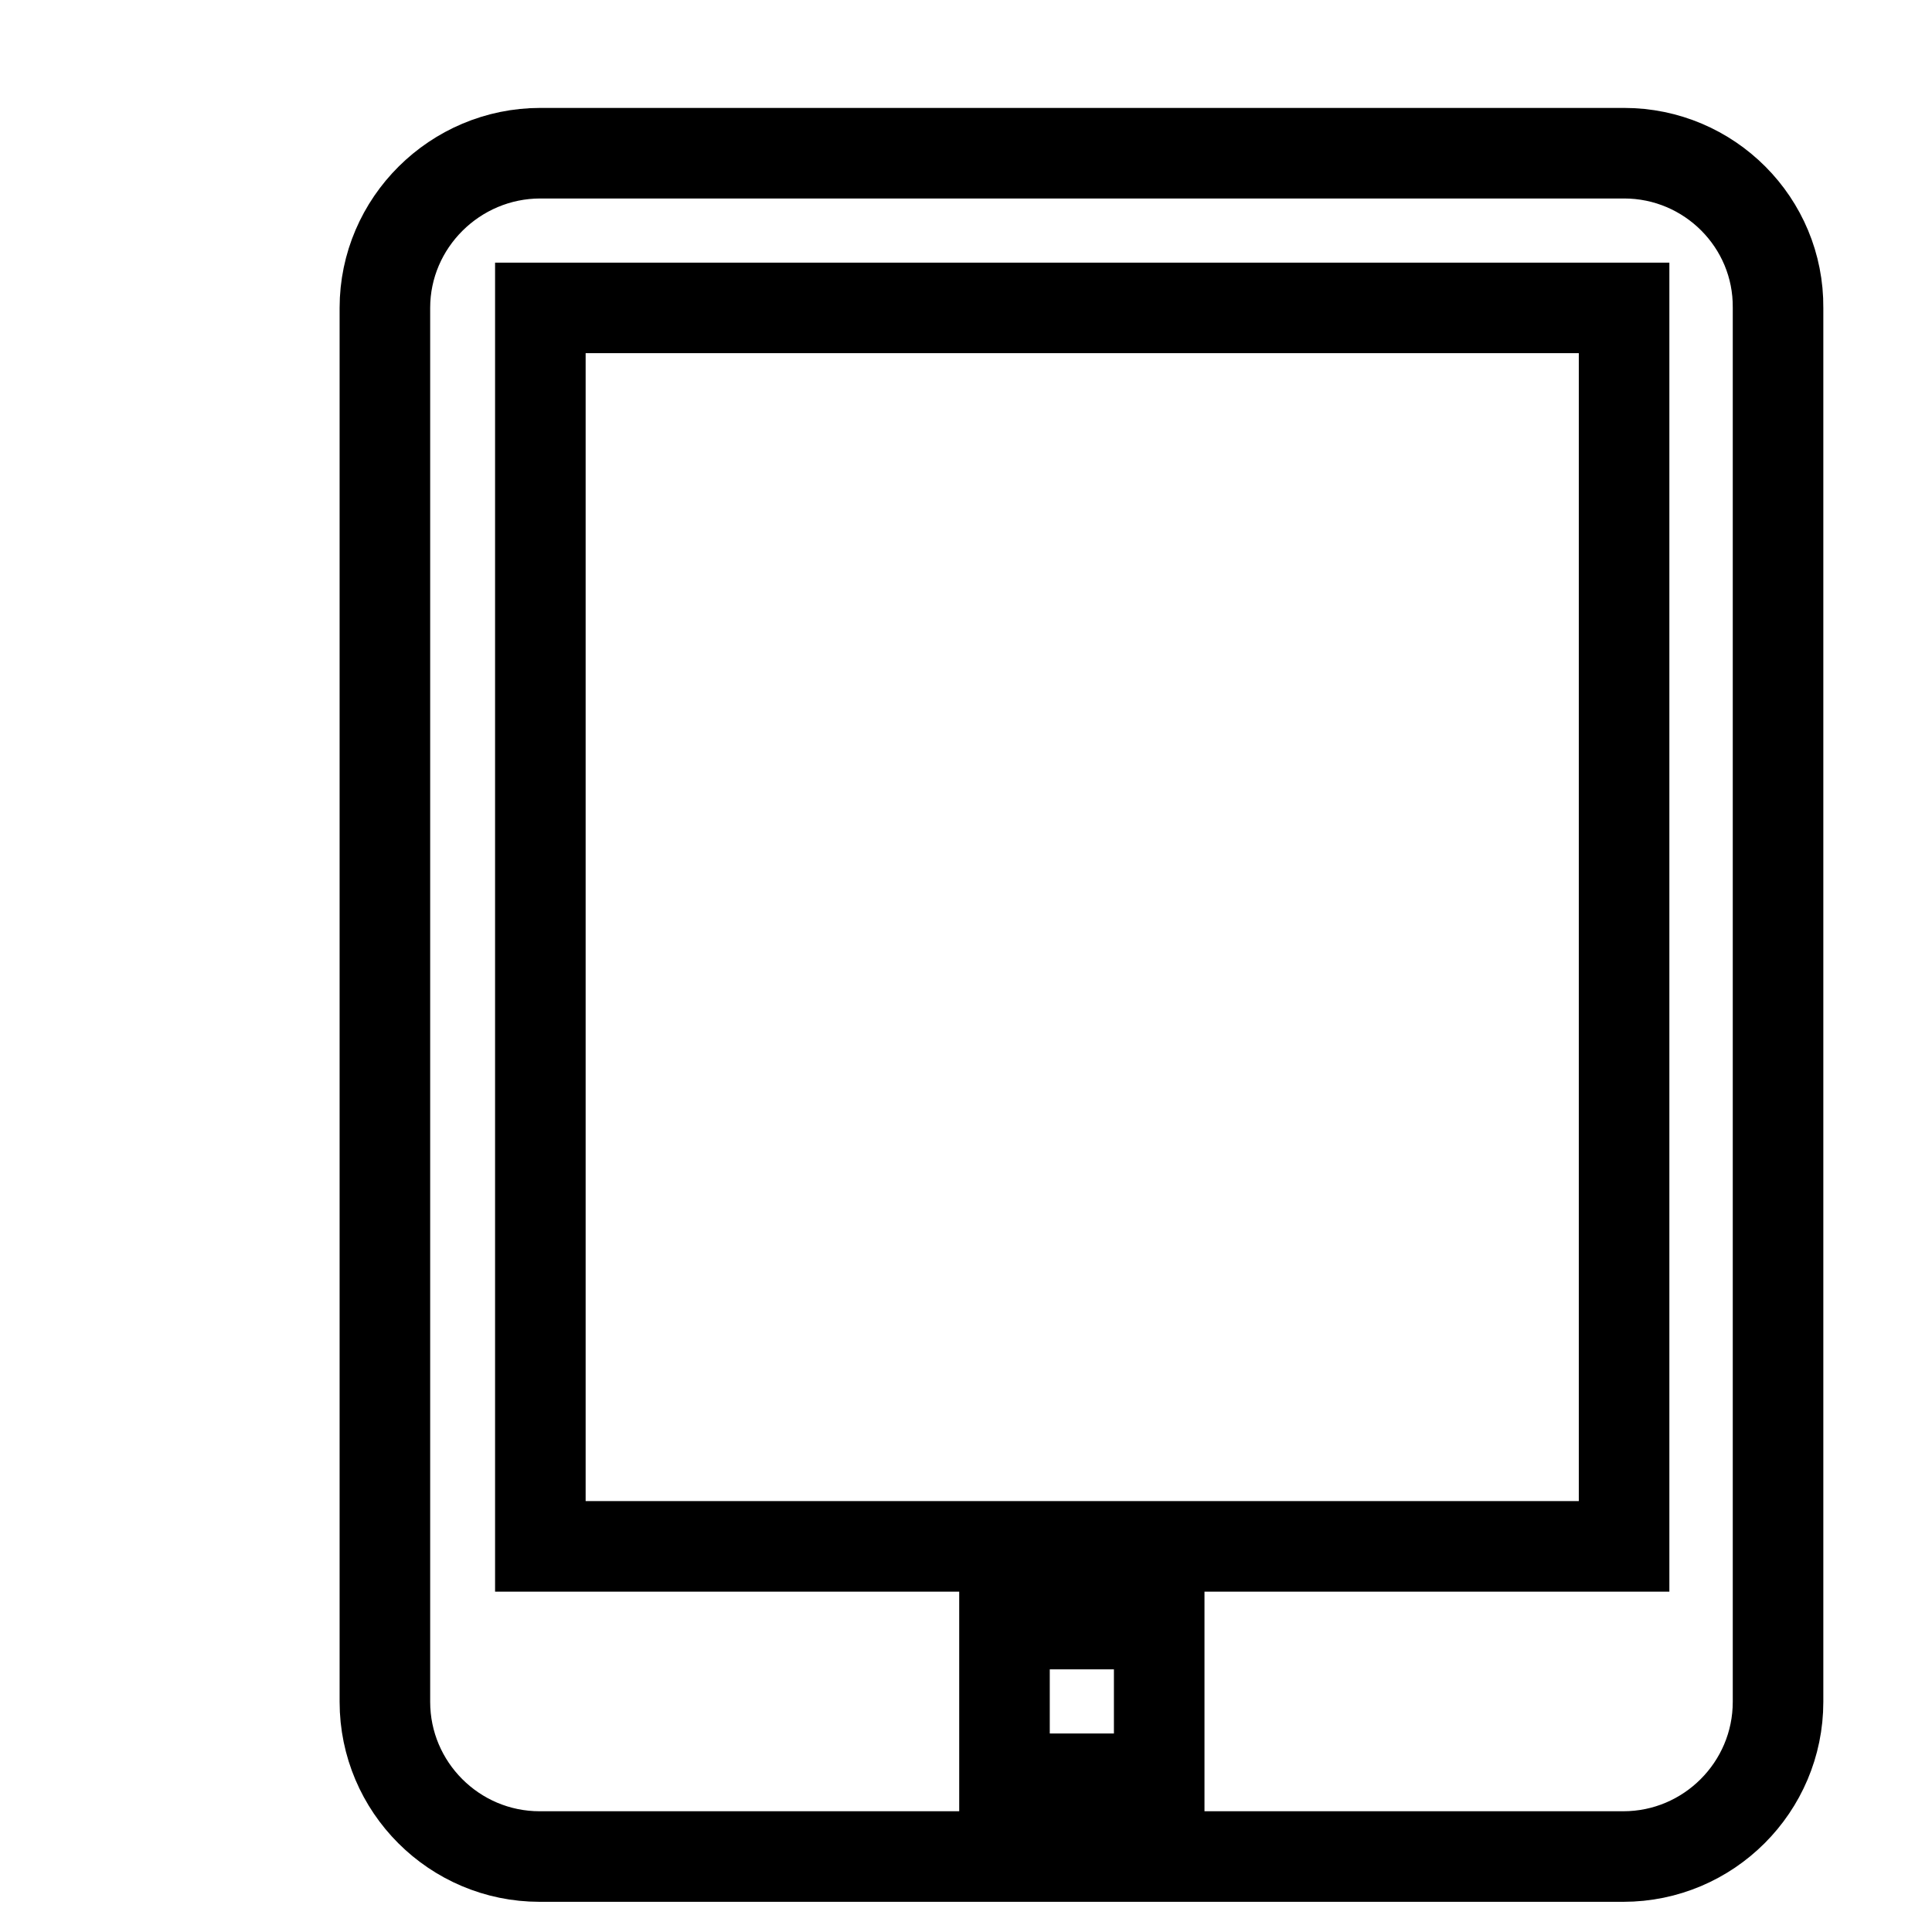 <?xml version="1.0" encoding="utf-8"?>
<!-- Svg Vector Icons : http://www.onlinewebfonts.com/icon -->
<!DOCTYPE svg PUBLIC "-//W3C//DTD SVG 1.1//EN" "http://www.w3.org/Graphics/SVG/1.1/DTD/svg11.dtd">
<svg version="1.1" xmlns="http://www.w3.org/2000/svg" xmlns:xlink="http://www.w3.org/1999/xlink" x="0px" y="0px" viewBox="0 0 256 256" enable-background="new 0 0 256 256" xml:space="preserve">
<g><g><path stroke-width="12" fill-opacity="0" stroke="#000000"  d="M20.3,10L20.3,10L20.3,10z"/><path stroke-width="12" fill-opacity="0" stroke="#000000"  d="M215.2,20.3H71.6C60.3,20.3,51,29.5,51,40.8v184.7c0,11.3,9.2,20.5,20.5,20.5h143.6c11.3,0,20.5-9.2,20.5-20.5V40.8C235.7,29.5,226.5,20.3,215.2,20.3z M153.6,235.7h-20.5v-20.5h20.5V235.7z M215.2,204.9H71.6V40.8h143.6V204.9z"/></g></g>
</svg>